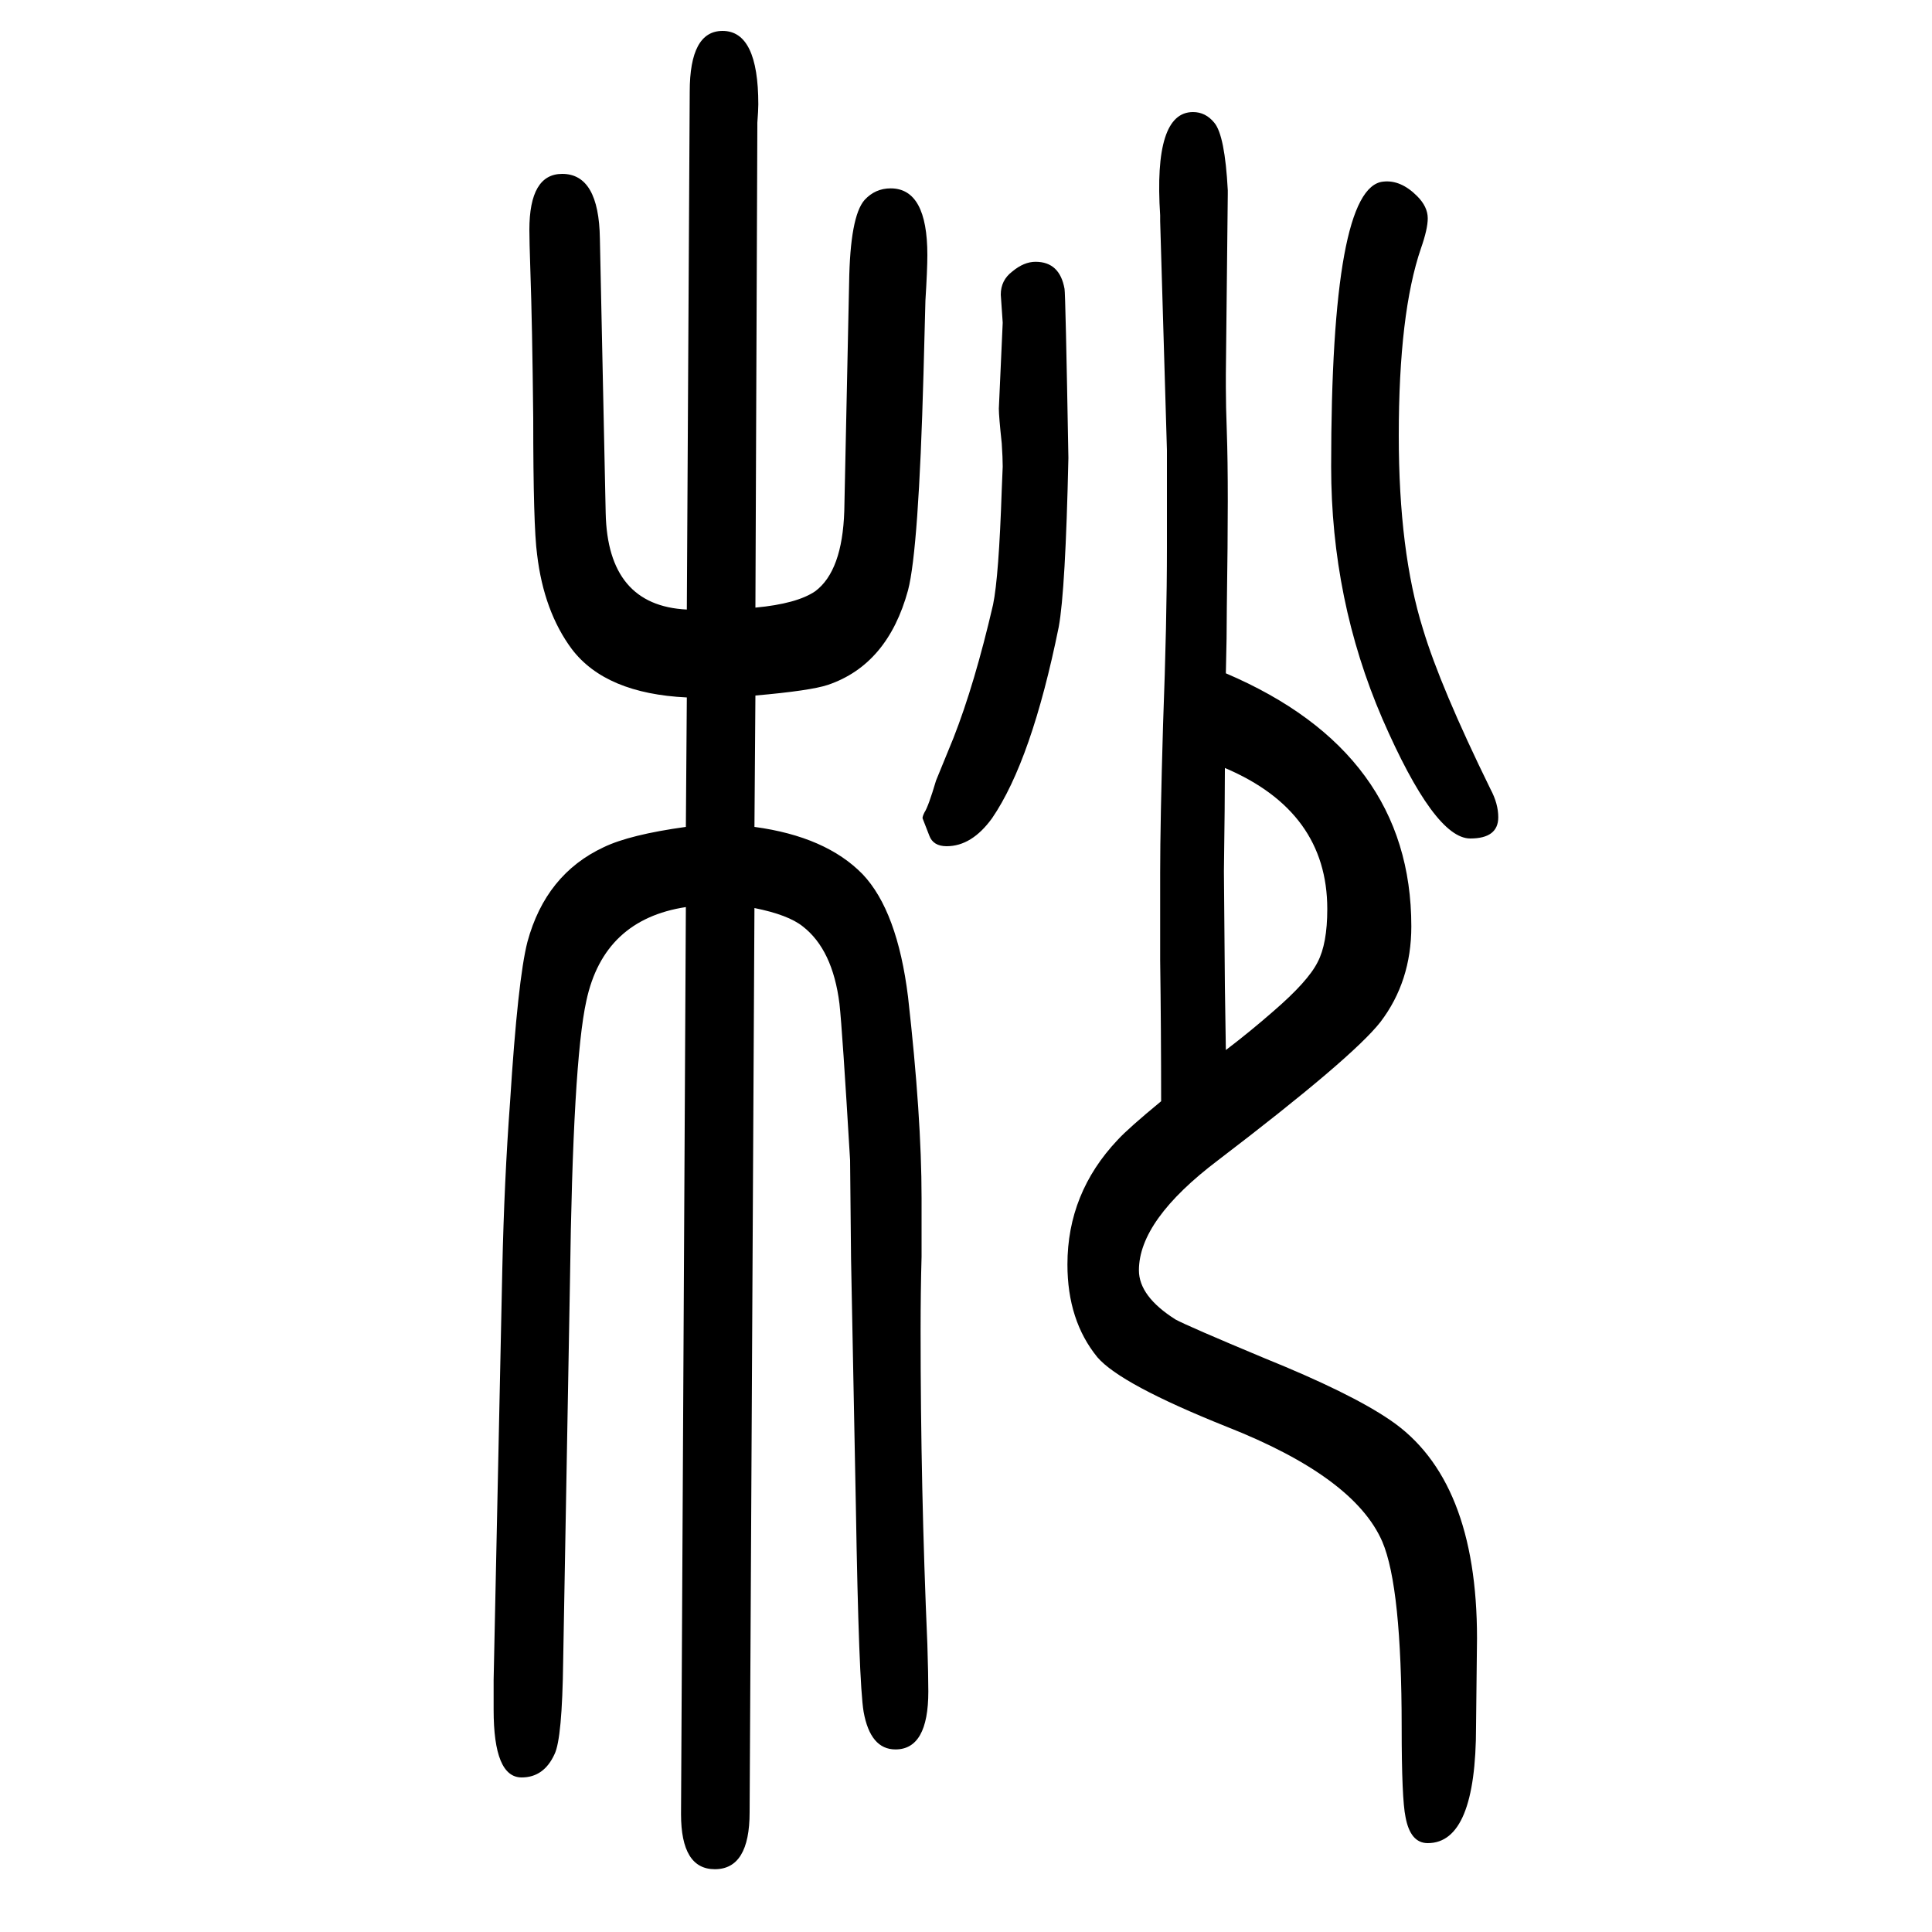 <svg xmlns="http://www.w3.org/2000/svg" xmlns:xlink="http://www.w3.org/1999/xlink" height="100" width="100" version="1.1"><path d="M782 1021q43 4 62 17q28 21 30 83l5 236q1 69 16 86q11 12 27 12q38 0 38 -69q0 -15 -2 -47q-1 -35 -2 -76q-5 -182 -16 -224q-21 -77 -83 -98q-18 -6 -75 -11l-1 -136q74 -10 112 -49q36 -38 47 -127q14 -124 14 -208v-61q-1 -35 -1 -77q0 -163 7 -324q1 -33 1 -49
q0 -60 -34 -60q-26 0 -33 39q-5 30 -8 212l-5 257l-1 102q-8 135 -11 162q-7 56 -38 80q-15 12 -50 19l-5 -936q0 -59 -36 -59q-35 0 -35 57l5 939q-85 -13 -103 -97q-14 -63 -17 -292l-7 -391q-1 -81 -9 -97q-11 -24 -34 -24q-29 0 -29 70v31l9 426q2 91 8 172
q8 127 18 166q19 70 79 98q27 13 85 21l1 134q-84 4 -119 50q-29 39 -36 98q-4 29 -4 141q-1 97 -3 154q-1 30 -1 41q0 58 34 58q38 0 39 -67l6 -284q2 -96 84 -100l3 536q0 63 34 63q37 0 37 -76q0 -6 -1 -19v-4zM1269 953q192 -82 192 -262q0 -57 -32 -99
q-29 -37 -168 -143q-82 -62 -82 -114q0 -27 38 -51q13 -7 92 -40q89 -36 130 -64q90 -61 90 -226l-1 -91q0 -121 -50 -121q-18 0 -23 27q-4 19 -4 93q0 145 -20 192q-29 67 -161 119q-110 44 -134 72q-31 38 -31 96q0 74 52 129q11 12 45 40q0 74 -1 146v91q0 51 3 153
q4 107 4 183v101l-7 237v6q-7 107 34 107q13 0 22 -11q11 -13 14 -70v-4l-2 -186v-14q0 -19 1 -46q1 -28 1 -72q0 -42 -1 -110q0 -30 -1 -68zM1269 563q25 19 49 40q36 31 46 51q10 19 10 55q0 101 -106 146q0 -35 -1 -107q0 -6 1 -119zM1072 1379q25 0 30 -28q1 -5 4 -175
q-3 -137 -10 -175q-28 -138 -69 -198q-21 -29 -47 -29q-14 0 -18 11l-7 18q0 2 2 6q4 6 12 33q2 5 18 44q22 56 41 138q6 29 9 119l1 24q0 9 -1 24q-3 28 -3 36l4 89l-2 29q0 15 12 24q12 10 24 10zM1432 1462q18 2 35 -15q11 -11 11 -23q0 -11 -7 -31q-23 -67 -23 -194
q0 -120 25 -200q18 -60 70 -166q8 -15 8 -29q0 -22 -29 -22q-37 0 -91 124q-53 123 -53 261q0 290 54 295z" style="" transform="scale(0.05 -0.05) translate(0 -1650)"/></svg>